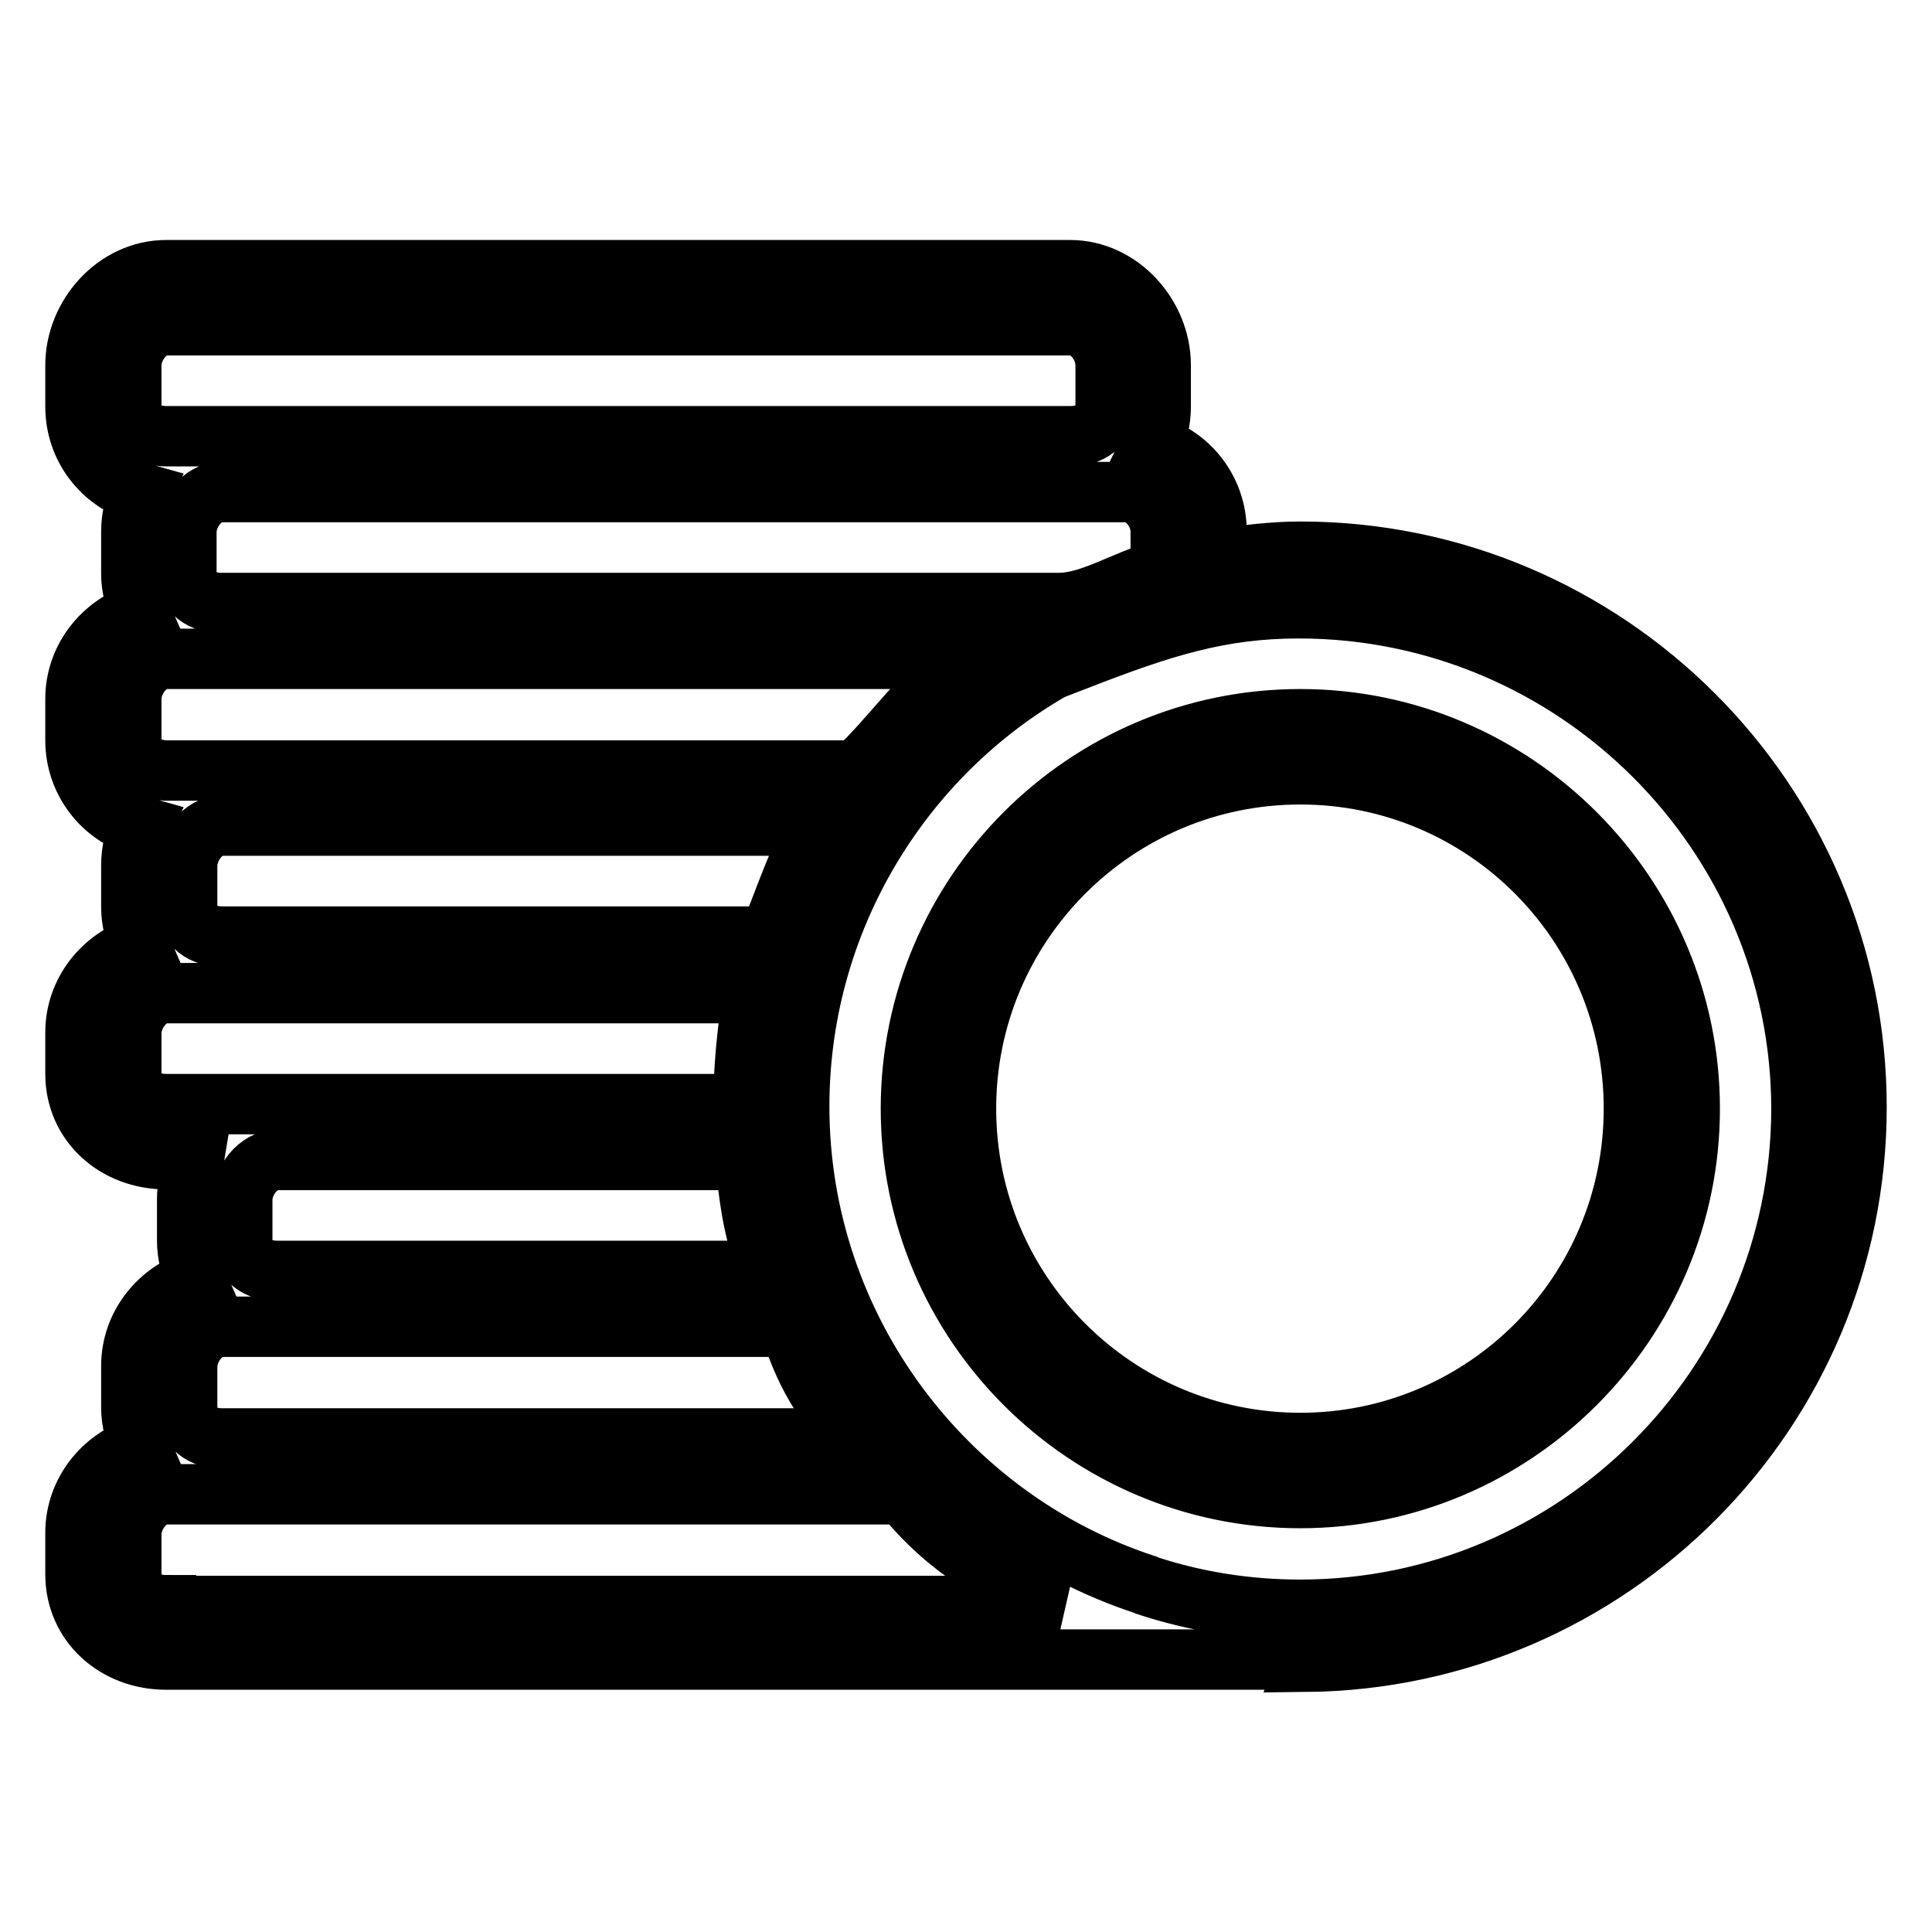 <?xml version="1.0" encoding="utf-8"?>
<!-- Svg Vector Icons : http://www.onlinewebfonts.com/icon -->
<!DOCTYPE svg PUBLIC "-//W3C//DTD SVG 1.1//EN" "http://www.w3.org/Graphics/SVG/1.1/DTD/svg11.dtd">
<svg version="1.1" xmlns="http://www.w3.org/2000/svg" xmlns:xlink="http://www.w3.org/1999/xlink" x="0px" y="0px" viewBox="0 0 256 256" enable-background="new 0 0 256 256" xml:space="preserve">
<g> <path stroke-width="8" fill-opacity="0" stroke="#000000"  d="M172.3,95.3c-28.5,0-51.6,23.2-51.6,51.6c0,28.5,23.2,51.6,51.6,51.6s51.6-23.2,51.6-51.6 C223.9,118.5,200.7,95.3,172.3,95.3z M172.3,191.2c-24.4,0-44.3-19.8-44.3-44.3c0-24.4,19.8-44.3,44.3-44.3 c24.4,0,44.2,19.8,44.2,44.3C216.5,171.4,196.7,191.2,172.3,191.2z M172.3,73.1c-3.8,0-7.4,0.5-11.1,1v-3.7c0-5.4-3.6-10-8.6-11.4 c0.8-1.6,1.2-3.3,1.2-5.1v-5.5c0-6.6-5.4-12.6-12-12.6H22c-6.6,0-12,6-12,12.6v5.5c0,5.4,3.6,10,8.6,11.4c-0.8,1.6-1.2,3.3-1.2,5.2 V76c0,1.9,0.5,3.6,1.2,5.2c-4.9,1.5-8.6,6-8.6,11.4v5.5c0,5.4,3.6,10,8.6,11.4c-0.8,1.6-1.2,3.3-1.2,5.2v5.5c0,1.9,0.5,3.6,1.2,5.2 c-4.9,1.5-8.6,6-8.6,11.4v5.5c0,6.6,5.4,11.3,12,11.3h3.7c-0.6,3.7-0.9,3.6-0.9,5.3v5.5c0,1.9,0.5,3.6,1.2,5.2 c-4.9,1.5-8.6,6-8.6,11.4v5.5c0,1.9,0.5,3.6,1.2,5.2c-4.9,1.5-8.6,6-8.6,11.4v5.5c0,6.6,5.4,11.3,12,11.3h151.1l-0.1,0.3 c40.3-0.4,73-33.1,73-73.5C246,106.1,212.9,73.1,172.3,73.1z M153.8,70.4v5.2c-4.7,1.2-9.2,4.3-13.5,4.3h-111 c-2.5,0-4.6-1.4-4.6-3.9v-5.5c0-2.5,2.1-5.3,4.6-5.3h119.9C151.7,65.2,153.8,67.9,153.8,70.4z M17.4,53.9v-5.5 c0-2.5,2.1-5.3,4.6-5.3h119.9c2.5,0,4.6,2.7,4.6,5.3v5.5c0,2.5-2.1,3.9-4.6,3.9H22C19.4,57.8,17.4,56.4,17.4,53.9z M17.4,98.1v-5.5 c0-2.5,2.1-5.3,4.6-5.3h106.2c-5.6,3.7-10.6,11.1-14.8,14.8H22C19.4,102,17.4,100.6,17.4,98.1z M108.5,109.4 c-2.7,3.7-4.9,11.1-6.6,14.7H29.4c-2.5,0-4.6-1.4-4.6-3.9v-5.5c0-2.5,2.1-5.3,4.6-5.3H108.5z M22,146.3c-2.5,0-4.6-1.4-4.6-3.9 v-5.5c0-2.5,2.1-5.3,4.6-5.3h78c-1,3.7-1.5,11.1-1.5,14.7H22z M101.9,168.4H36.7c-2.5,0-4.6-1.4-4.6-3.9v-5.5 c0-2.5,2.1-5.3,4.6-5.3h62.1C99.4,161,100.4,164.7,101.9,168.4z M24.8,181.1c0-2.5,2.1-5.3,4.6-5.3h75.3c2.3,7.4,5.3,11.1,8.7,14.8 h-84c-2.5,0-4.6-1.4-4.6-3.9V181.1z M22,212.7c-2.5,0-4.6-1.4-4.6-3.9v-5.5c0-2.5,2.1-5.3,4.6-5.3h97.7 c5.9,7.4,12.9,11.1,20.6,14.8H22z M172.3,213.3c-7.1,0-13.9-1.1-20.3-3.2l-0.2-0.1l0,0c-26.6-8.7-45.9-34-45.9-63.4 c0-25.7,14.7-48.3,36.1-59.3h0.8v0.1c11.1-4.3,18.8-6.8,29.3-6.8c36.6,0,66.6,29.8,66.6,66.4C238.6,183.6,208.8,213.3,172.3,213.3z "/></g>
</svg>